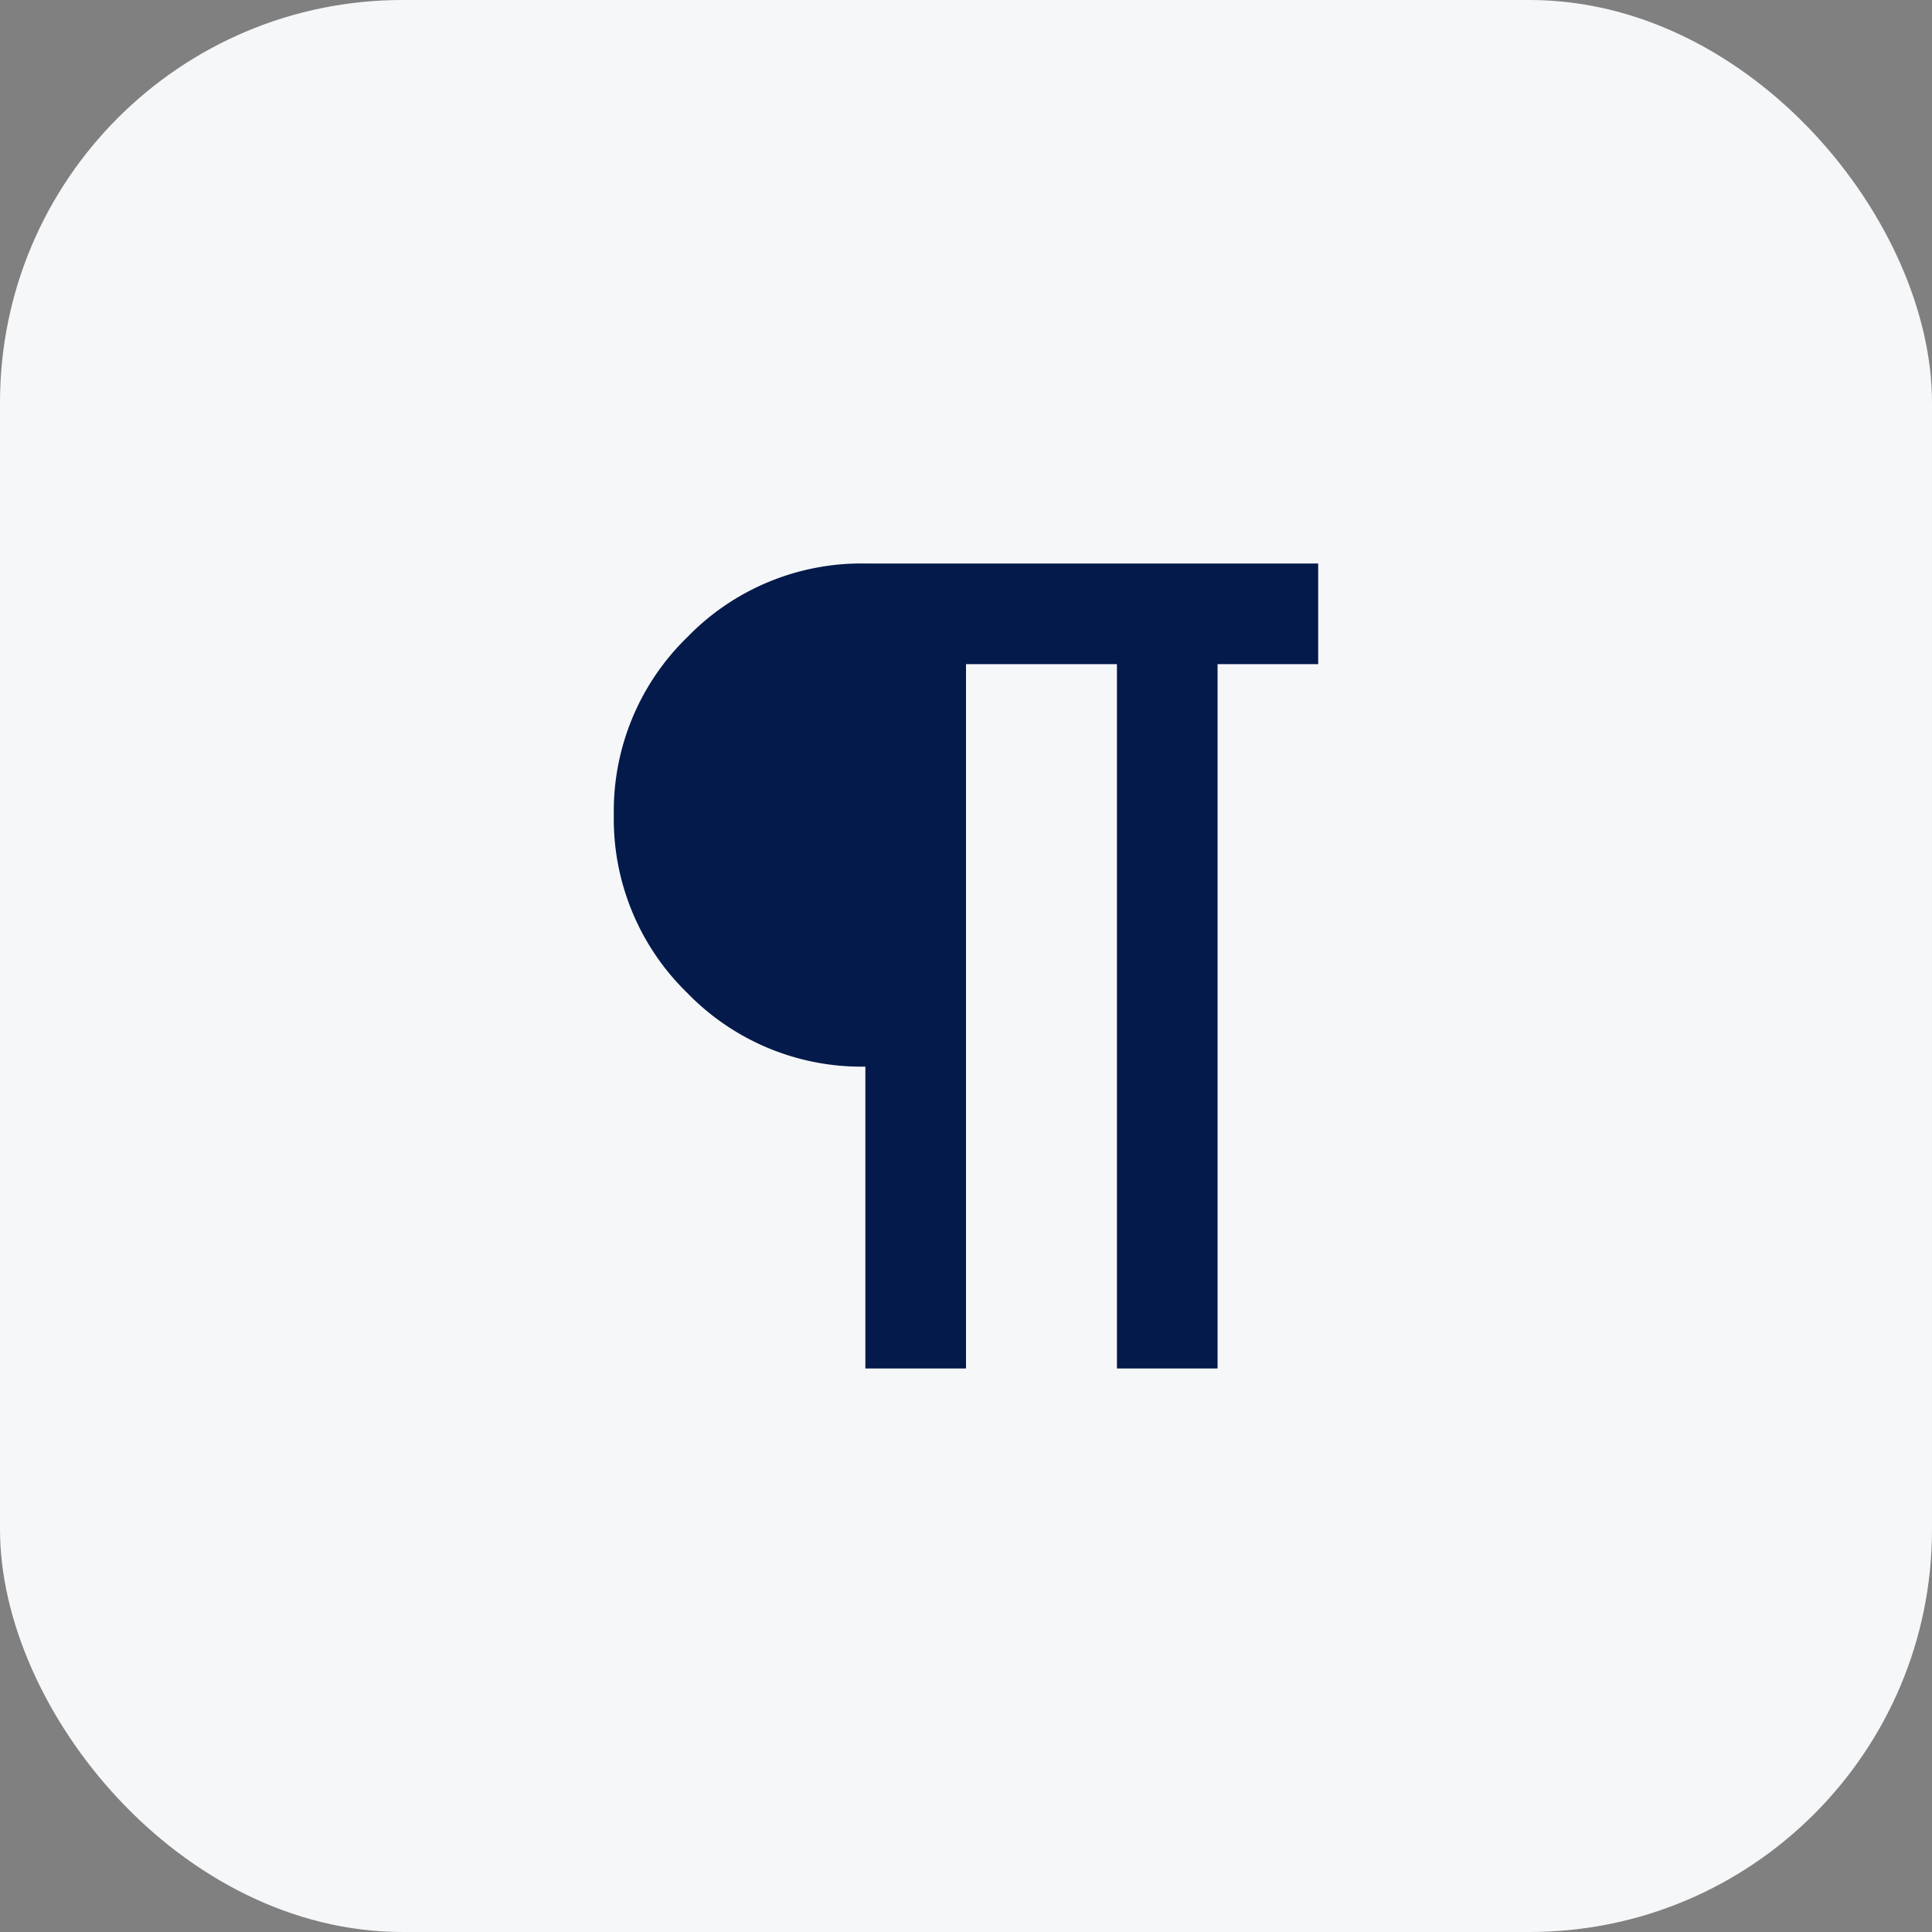 <svg xmlns="http://www.w3.org/2000/svg" width="48" height="48" viewBox="0 0 48 48"><rect x="0" y="0" width="48" height="48" fill="#808080" stroke="none"/><g transform="translate(-1236 -4579)"><rect width="48" height="48" rx="10" transform="translate(1236 4579)" fill="#f6f7f9"/><path d="M10.25,0V-7.5A6.024,6.024,0,0,1,5.828-9.328,6.024,6.024,0,0,1,4-13.75a6.024,6.024,0,0,1,1.828-4.422A6.024,6.024,0,0,1,10.25-20H21.5v2.5H19V0H16.5V-17.5H12.75V0Z" transform="translate(1247.25 4613)" fill="#031a4a"/></g></svg>